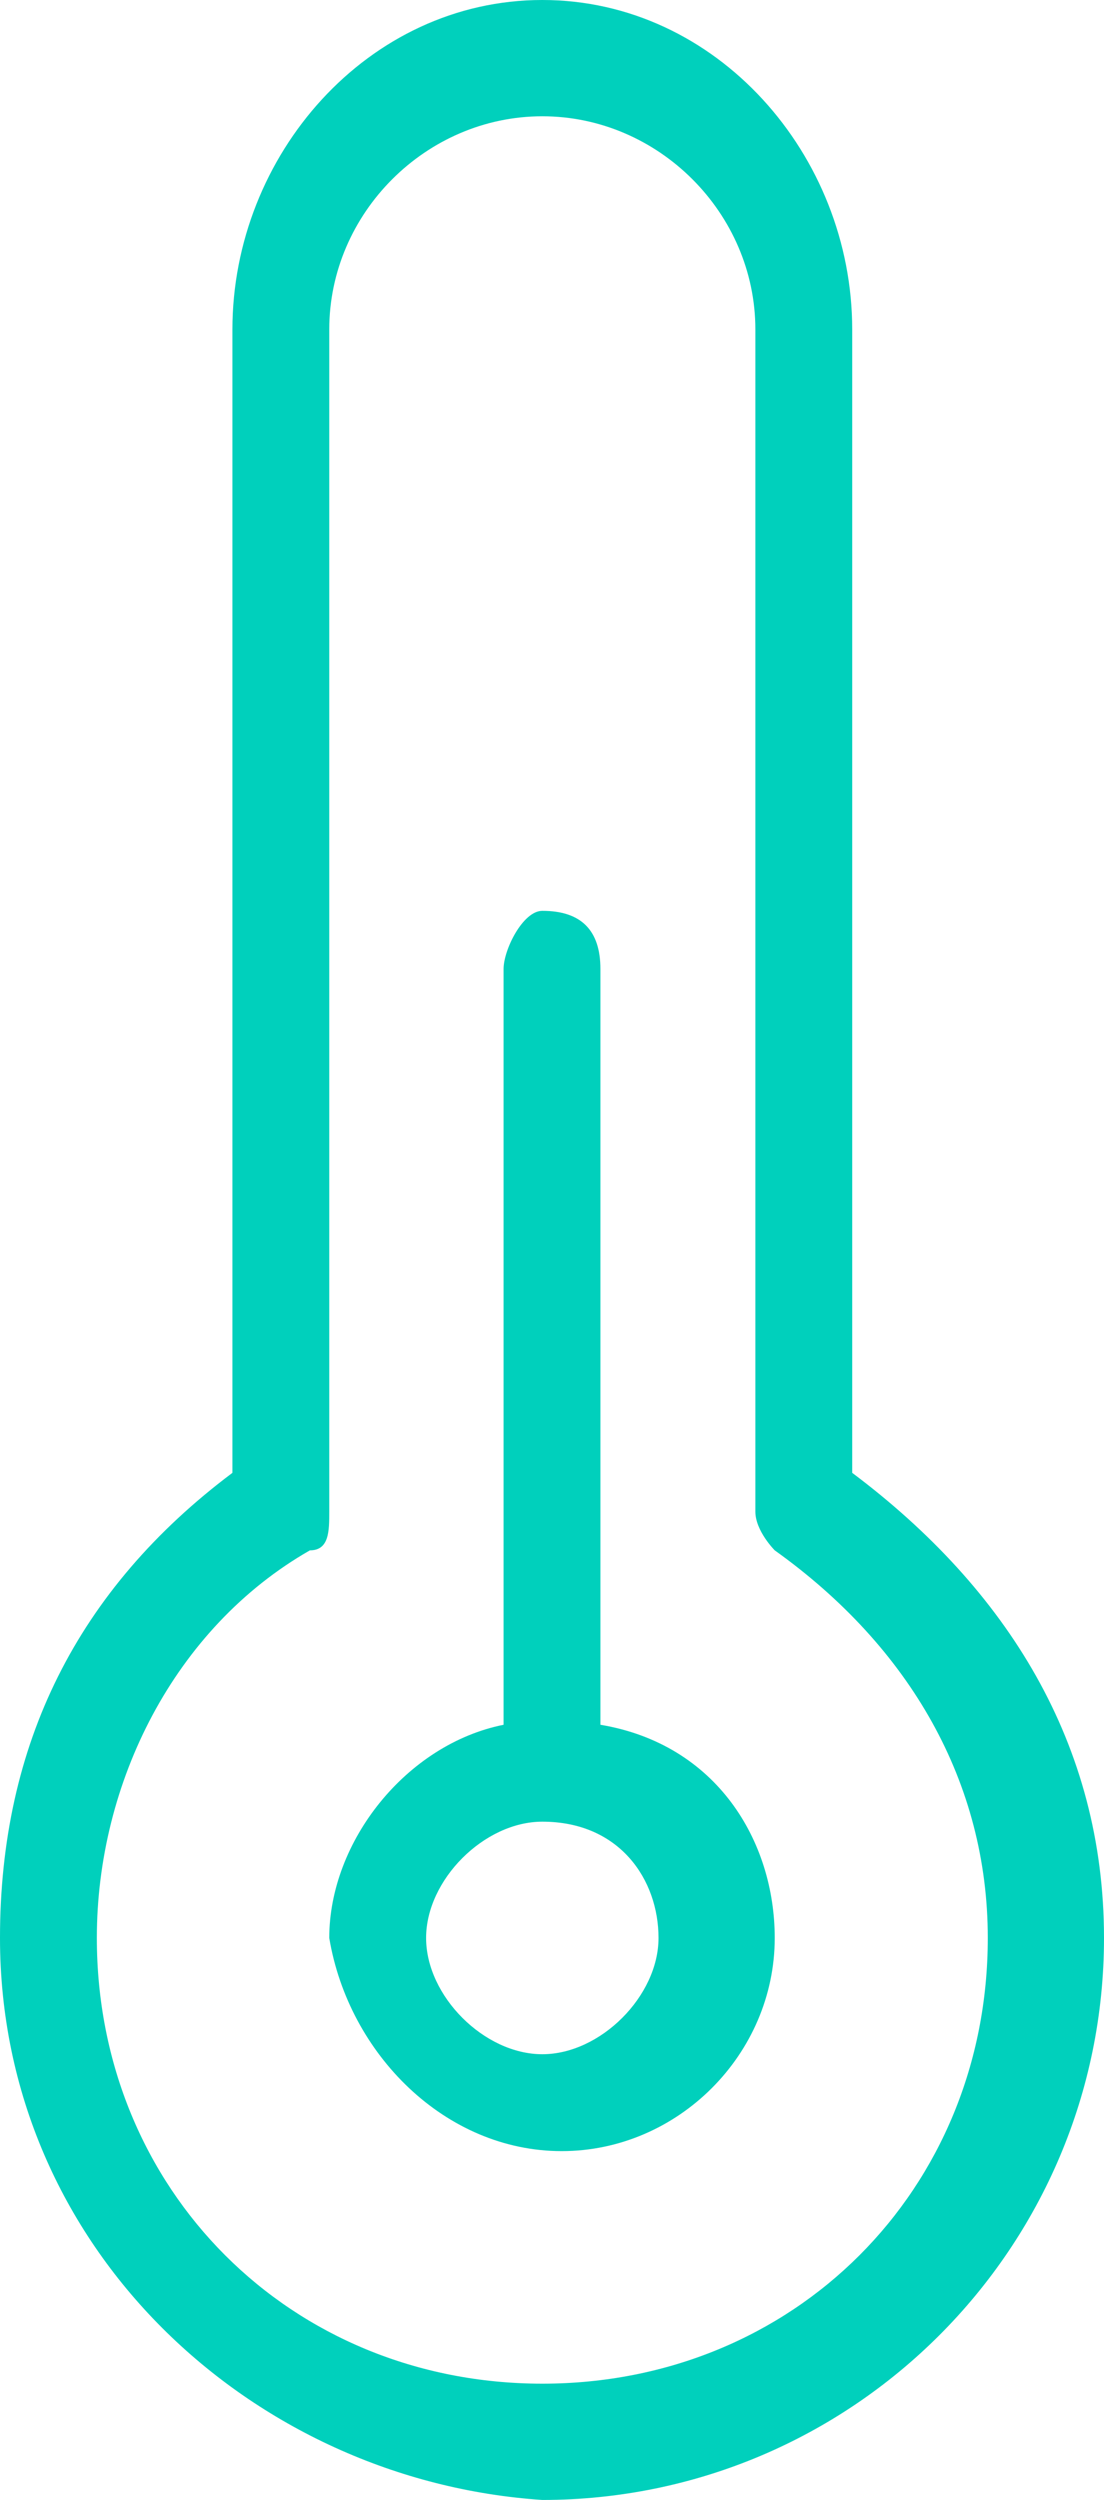 <?xml version="1.0" encoding="utf-8"?>
<!-- Generator: Adobe Illustrator 24.2.3, SVG Export Plug-In . SVG Version: 6.00 Build 0)  -->
<svg version="1.1" id="Layer_1" xmlns="http://www.w3.org/2000/svg" xmlns:xlink="http://www.w3.org/1999/xlink" x="0px" y="0px"
	 viewBox="0 0 5.7 12.9" style="enable-background:new 0 0 5.7 12.9;" xml:space="preserve">
<style type="text/css">
	.st0{clip-path:url(#SVGID_2_);}
	.st1{fill:#00D0BC;}
</style>
<g id="Layer_2_1_">
	<g id="Layer_1-2">
		<g id="_TEMP_">
			<g>
				<g>
					<defs>
						<rect id="SVGID_1_" width="5.7" height="12.9"/>
					</defs>
					<clipPath id="SVGID_2_">
						<use xlink:href="#SVGID_1_"  style="overflow:visible;"/>
					</clipPath>
					<g class="st0">
						<path class="st1" d="M2.8,0.6c-0.6,0-1.1,0.5-1.1,1.1v6.1c0,0.1,0,0.2-0.1,0.2c-0.7,0.4-1.1,1.2-1.1,2c0,1.3,1,2.3,2.3,2.3
							s2.3-1,2.3-2.3c0-0.8-0.4-1.5-1.1-2c0,0-0.1-0.1-0.1-0.2V1.7C3.9,1.1,3.4,0.6,2.8,0.6C2.8,0.6,2.8,0.5,2.8,0.6 M2.8,0
							c0.9,0,1.6,0.8,1.6,1.7v5.9C5.2,8.2,5.7,9,5.7,10c0,1.6-1.3,2.9-2.9,2.9C1.3,12.8,0,11.6,0,10c0-1,0.4-1.8,1.2-2.4V1.7
							C1.2,0.8,1.9,0,2.8,0L2.8,0"/>
						<path class="st1" d="M2.8,9.4c-0.3,0-0.6,0.3-0.6,0.6s0.3,0.6,0.6,0.6s0.6-0.3,0.6-0.6l0,0C3.4,9.7,3.2,9.4,2.8,9.4L2.8,9.4
							 M3.1,8.9C3.7,9,4,9.5,4,10c0,0.6-0.5,1.1-1.1,1.1l0,0c-0.6,0-1.1-0.5-1.2-1.1l0,0c0-0.5,0.4-1,0.9-1.1V5
							c0-0.1,0.1-0.3,0.2-0.3C3,4.7,3.1,4.8,3.1,5V8.9z"/>
					</g>
				</g>
			</g>
		</g>
	</g>
</g>
</svg>
